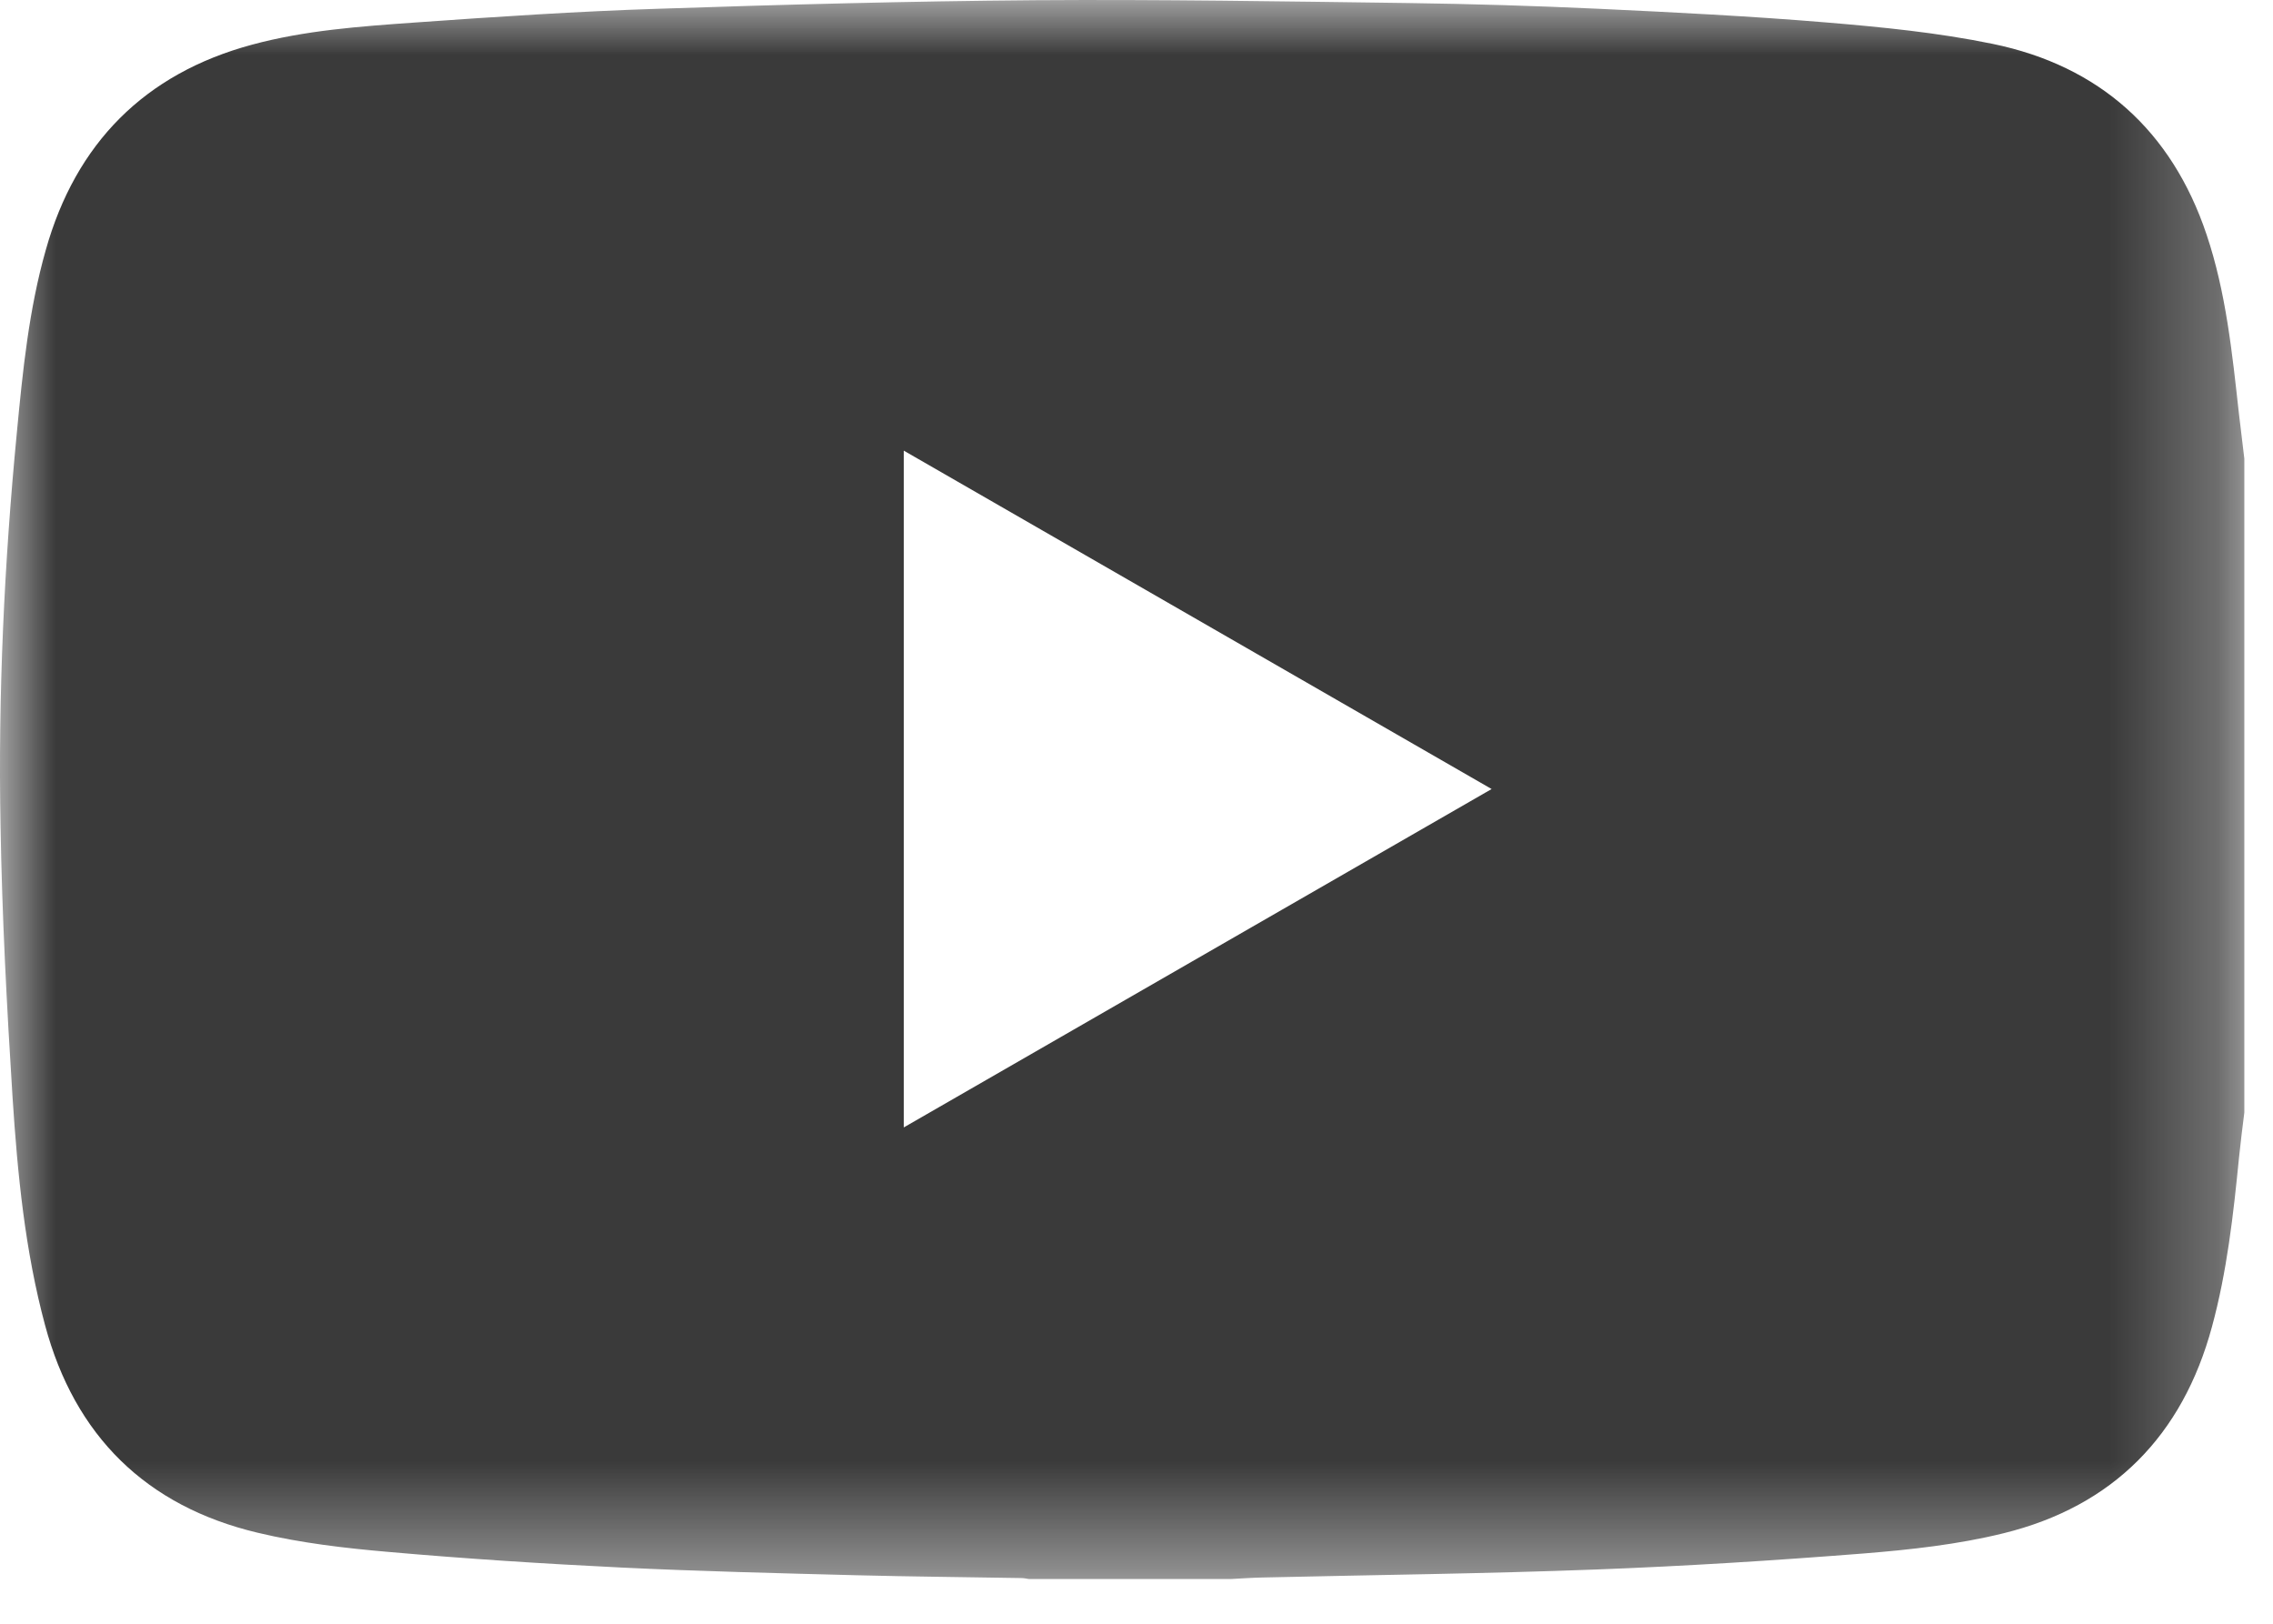 <?xml version="1.0" encoding="UTF-8"?>
<svg width="21px" height="15px" viewBox="0 0 21 15" version="1.1" xmlns="http://www.w3.org/2000/svg" xmlns:xlink="http://www.w3.org/1999/xlink">
    <title>Group 3</title>
    <defs>
        <polygon id="path-1" points="0 0 20.735 0 20.735 14.586 0 14.586"></polygon>
    </defs>
    <g id="Page-1" stroke="none" stroke-width="1" fill="none" fill-rule="evenodd">
        <g id="Group-3">
            <mask id="mask-2" fill="white">
                <use xlink:href="#path-1"></use>
            </mask>
            <g id="Clip-2"></g>
            <path d="M13.781,7.289 C11.965,6.244 10.161,5.206 8.35,4.163 L8.35,10.415 C10.164,9.371 11.967,8.333 13.781,7.289 M11.37,14.587 L9.507,14.587 C9.482,14.583 9.459,14.578 9.434,14.578 C8.927,14.569 8.42,14.565 7.912,14.552 C7.189,14.533 6.466,14.516 5.743,14.481 C5.026,14.446 4.309,14.4 3.594,14.337 C3.187,14.302 2.776,14.254 2.379,14.159 C1.35,13.914 0.69,13.264 0.416,12.241 C0.231,11.554 0.162,10.846 0.116,10.138 C0.063,9.303 0.019,8.467 0.005,7.631 C-0.018,6.416 0.039,5.203 0.156,3.993 C0.21,3.426 0.267,2.858 0.423,2.309 C0.7,1.325 1.335,0.681 2.327,0.413 C2.818,0.28 3.327,0.244 3.833,0.208 C4.581,0.155 5.33,0.105 6.08,0.081 C7.24,0.042 8.401,0.011 9.561,0.002 C10.712,-0.006 11.861,0.013 13.011,0.028 C13.597,0.036 14.183,0.054 14.768,0.081 C15.469,0.114 16.171,0.149 16.869,0.207 C17.385,0.25 17.903,0.301 18.409,0.405 C19.397,0.608 20.065,1.209 20.386,2.166 C20.566,2.7 20.623,3.261 20.685,3.819 C20.701,3.958 20.718,4.097 20.735,4.236 L20.735,10.278 C20.718,10.416 20.7,10.555 20.686,10.694 C20.634,11.22 20.575,11.747 20.436,12.257 C20.164,13.261 19.523,13.915 18.511,14.164 C18.09,14.268 17.651,14.316 17.217,14.351 C16.393,14.416 15.569,14.468 14.744,14.499 C13.717,14.538 12.688,14.549 11.66,14.573 C11.563,14.575 11.467,14.582 11.37,14.587" id="Fill-1" fill="#3A3A3A" mask="url(#mask-2)"></path>
        </g>
    </g>
</svg>